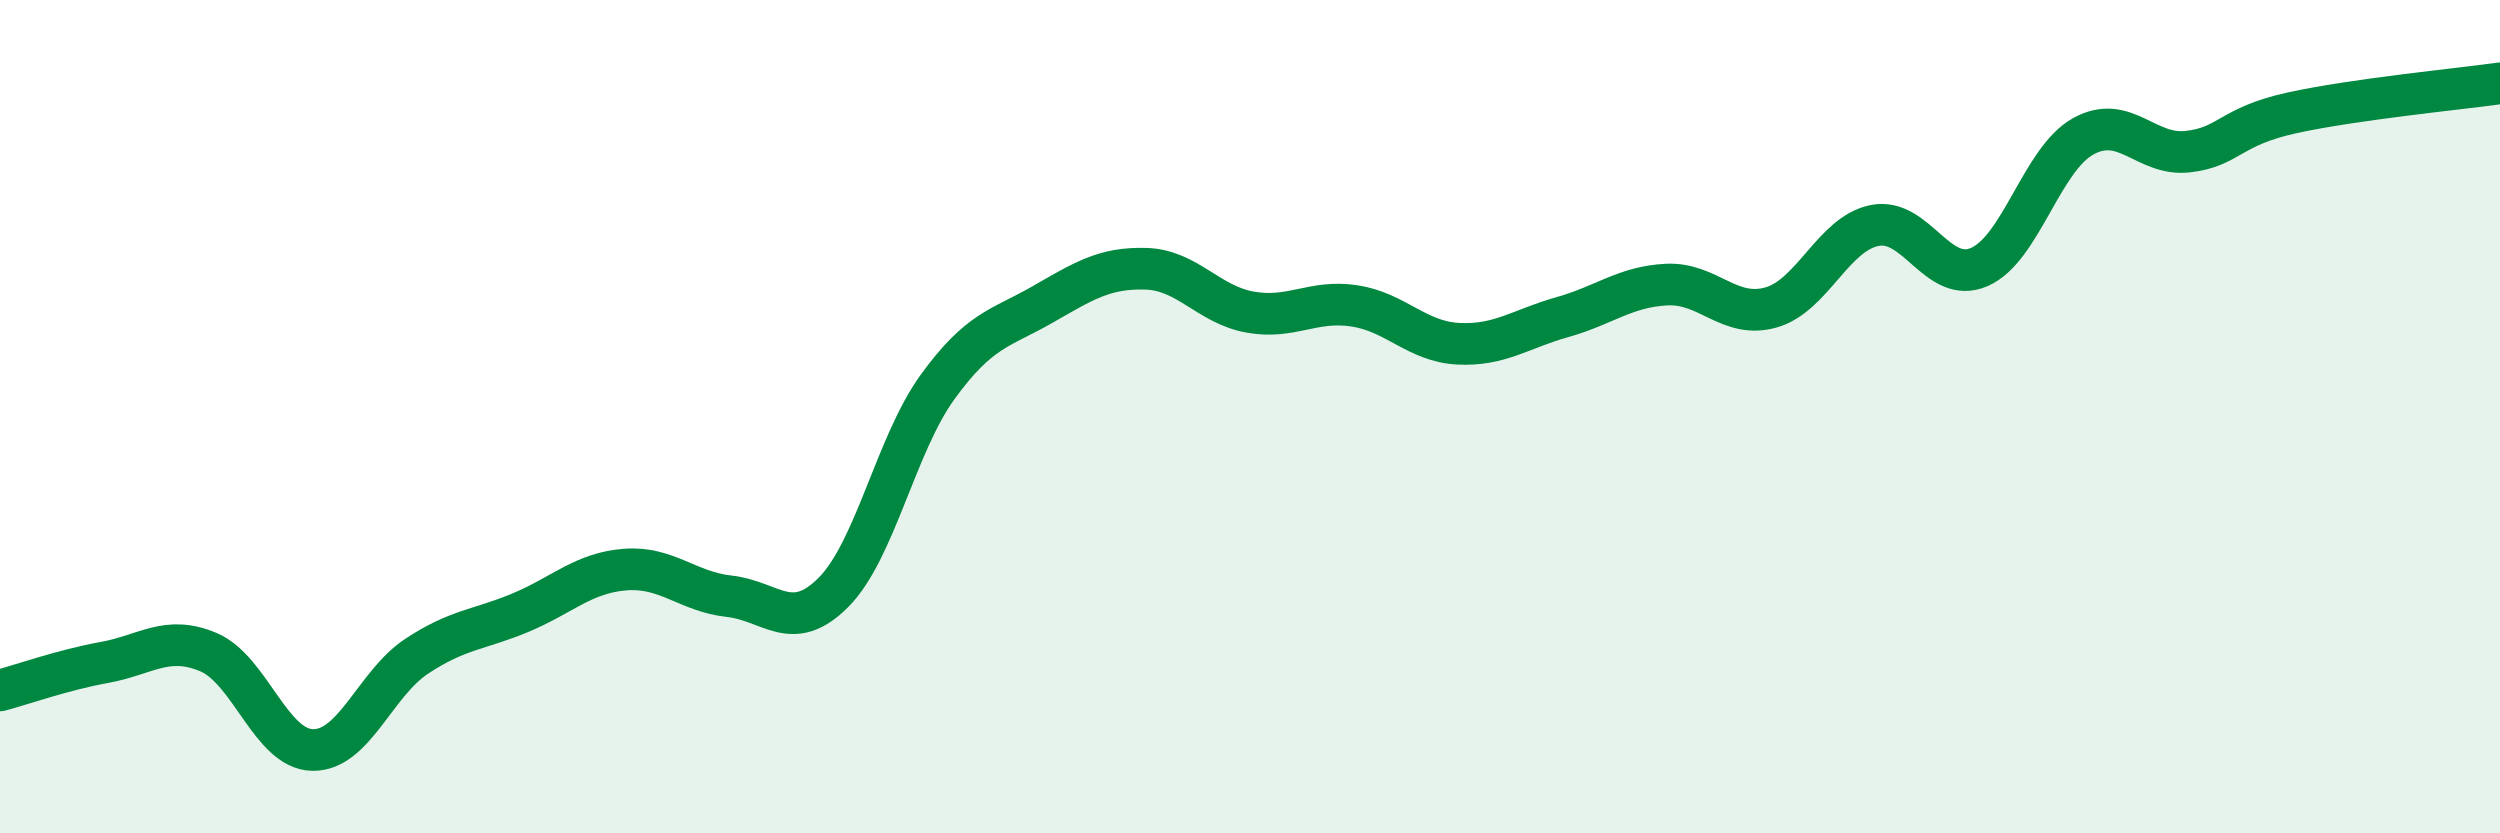 
    <svg width="60" height="20" viewBox="0 0 60 20" xmlns="http://www.w3.org/2000/svg">
      <path
        d="M 0,16.57 C 0.5,16.44 1.5,16.08 2.5,15.9 C 3.5,15.72 4,15.23 5,15.65 C 6,16.07 6.5,17.98 7.5,18 C 8.5,18.02 9,16.41 10,15.75 C 11,15.09 11.5,15.12 12.5,14.7 C 13.5,14.28 14,13.75 15,13.67 C 16,13.59 16.5,14.2 17.5,14.31 C 18.5,14.42 19,15.22 20,14.22 C 21,13.22 21.5,10.67 22.5,9.29 C 23.5,7.91 24,7.89 25,7.32 C 26,6.75 26.5,6.42 27.5,6.45 C 28.5,6.48 29,7.31 30,7.49 C 31,7.67 31.5,7.19 32.5,7.34 C 33.5,7.49 34,8.2 35,8.25 C 36,8.3 36.5,7.89 37.5,7.61 C 38.5,7.33 39,6.88 40,6.83 C 41,6.78 41.5,7.66 42.5,7.38 C 43.5,7.1 44,5.6 45,5.41 C 46,5.22 46.5,6.84 47.5,6.41 C 48.5,5.98 49,3.82 50,3.27 C 51,2.72 51.5,3.75 52.5,3.64 C 53.5,3.53 53.5,3.04 55,2.71 C 56.5,2.38 59,2.14 60,2L60 20L0 20Z"
        fill="#008740"
        opacity="0.1"
        stroke-linecap="round"
        stroke-linejoin="round"
      />
      <path
        d="M 0,16.57 C 0.5,16.44 1.5,16.08 2.5,15.9 C 3.5,15.72 4,15.23 5,15.65 C 6,16.07 6.5,17.98 7.5,18 C 8.5,18.02 9,16.41 10,15.75 C 11,15.09 11.5,15.12 12.5,14.7 C 13.5,14.28 14,13.75 15,13.67 C 16,13.59 16.5,14.2 17.5,14.31 C 18.5,14.42 19,15.22 20,14.22 C 21,13.22 21.5,10.67 22.5,9.29 C 23.5,7.91 24,7.89 25,7.32 C 26,6.75 26.5,6.42 27.5,6.45 C 28.5,6.48 29,7.31 30,7.49 C 31,7.67 31.5,7.19 32.5,7.34 C 33.5,7.49 34,8.2 35,8.25 C 36,8.3 36.5,7.89 37.5,7.61 C 38.5,7.33 39,6.88 40,6.83 C 41,6.78 41.5,7.66 42.5,7.38 C 43.5,7.1 44,5.6 45,5.41 C 46,5.22 46.5,6.84 47.5,6.41 C 48.5,5.98 49,3.82 50,3.27 C 51,2.72 51.5,3.75 52.5,3.64 C 53.5,3.53 53.5,3.04 55,2.71 C 56.5,2.38 59,2.14 60,2"
        stroke="#008740"
        stroke-width="1"
        fill="none"
        stroke-linecap="round"
        stroke-linejoin="round"
      />
    </svg>
  